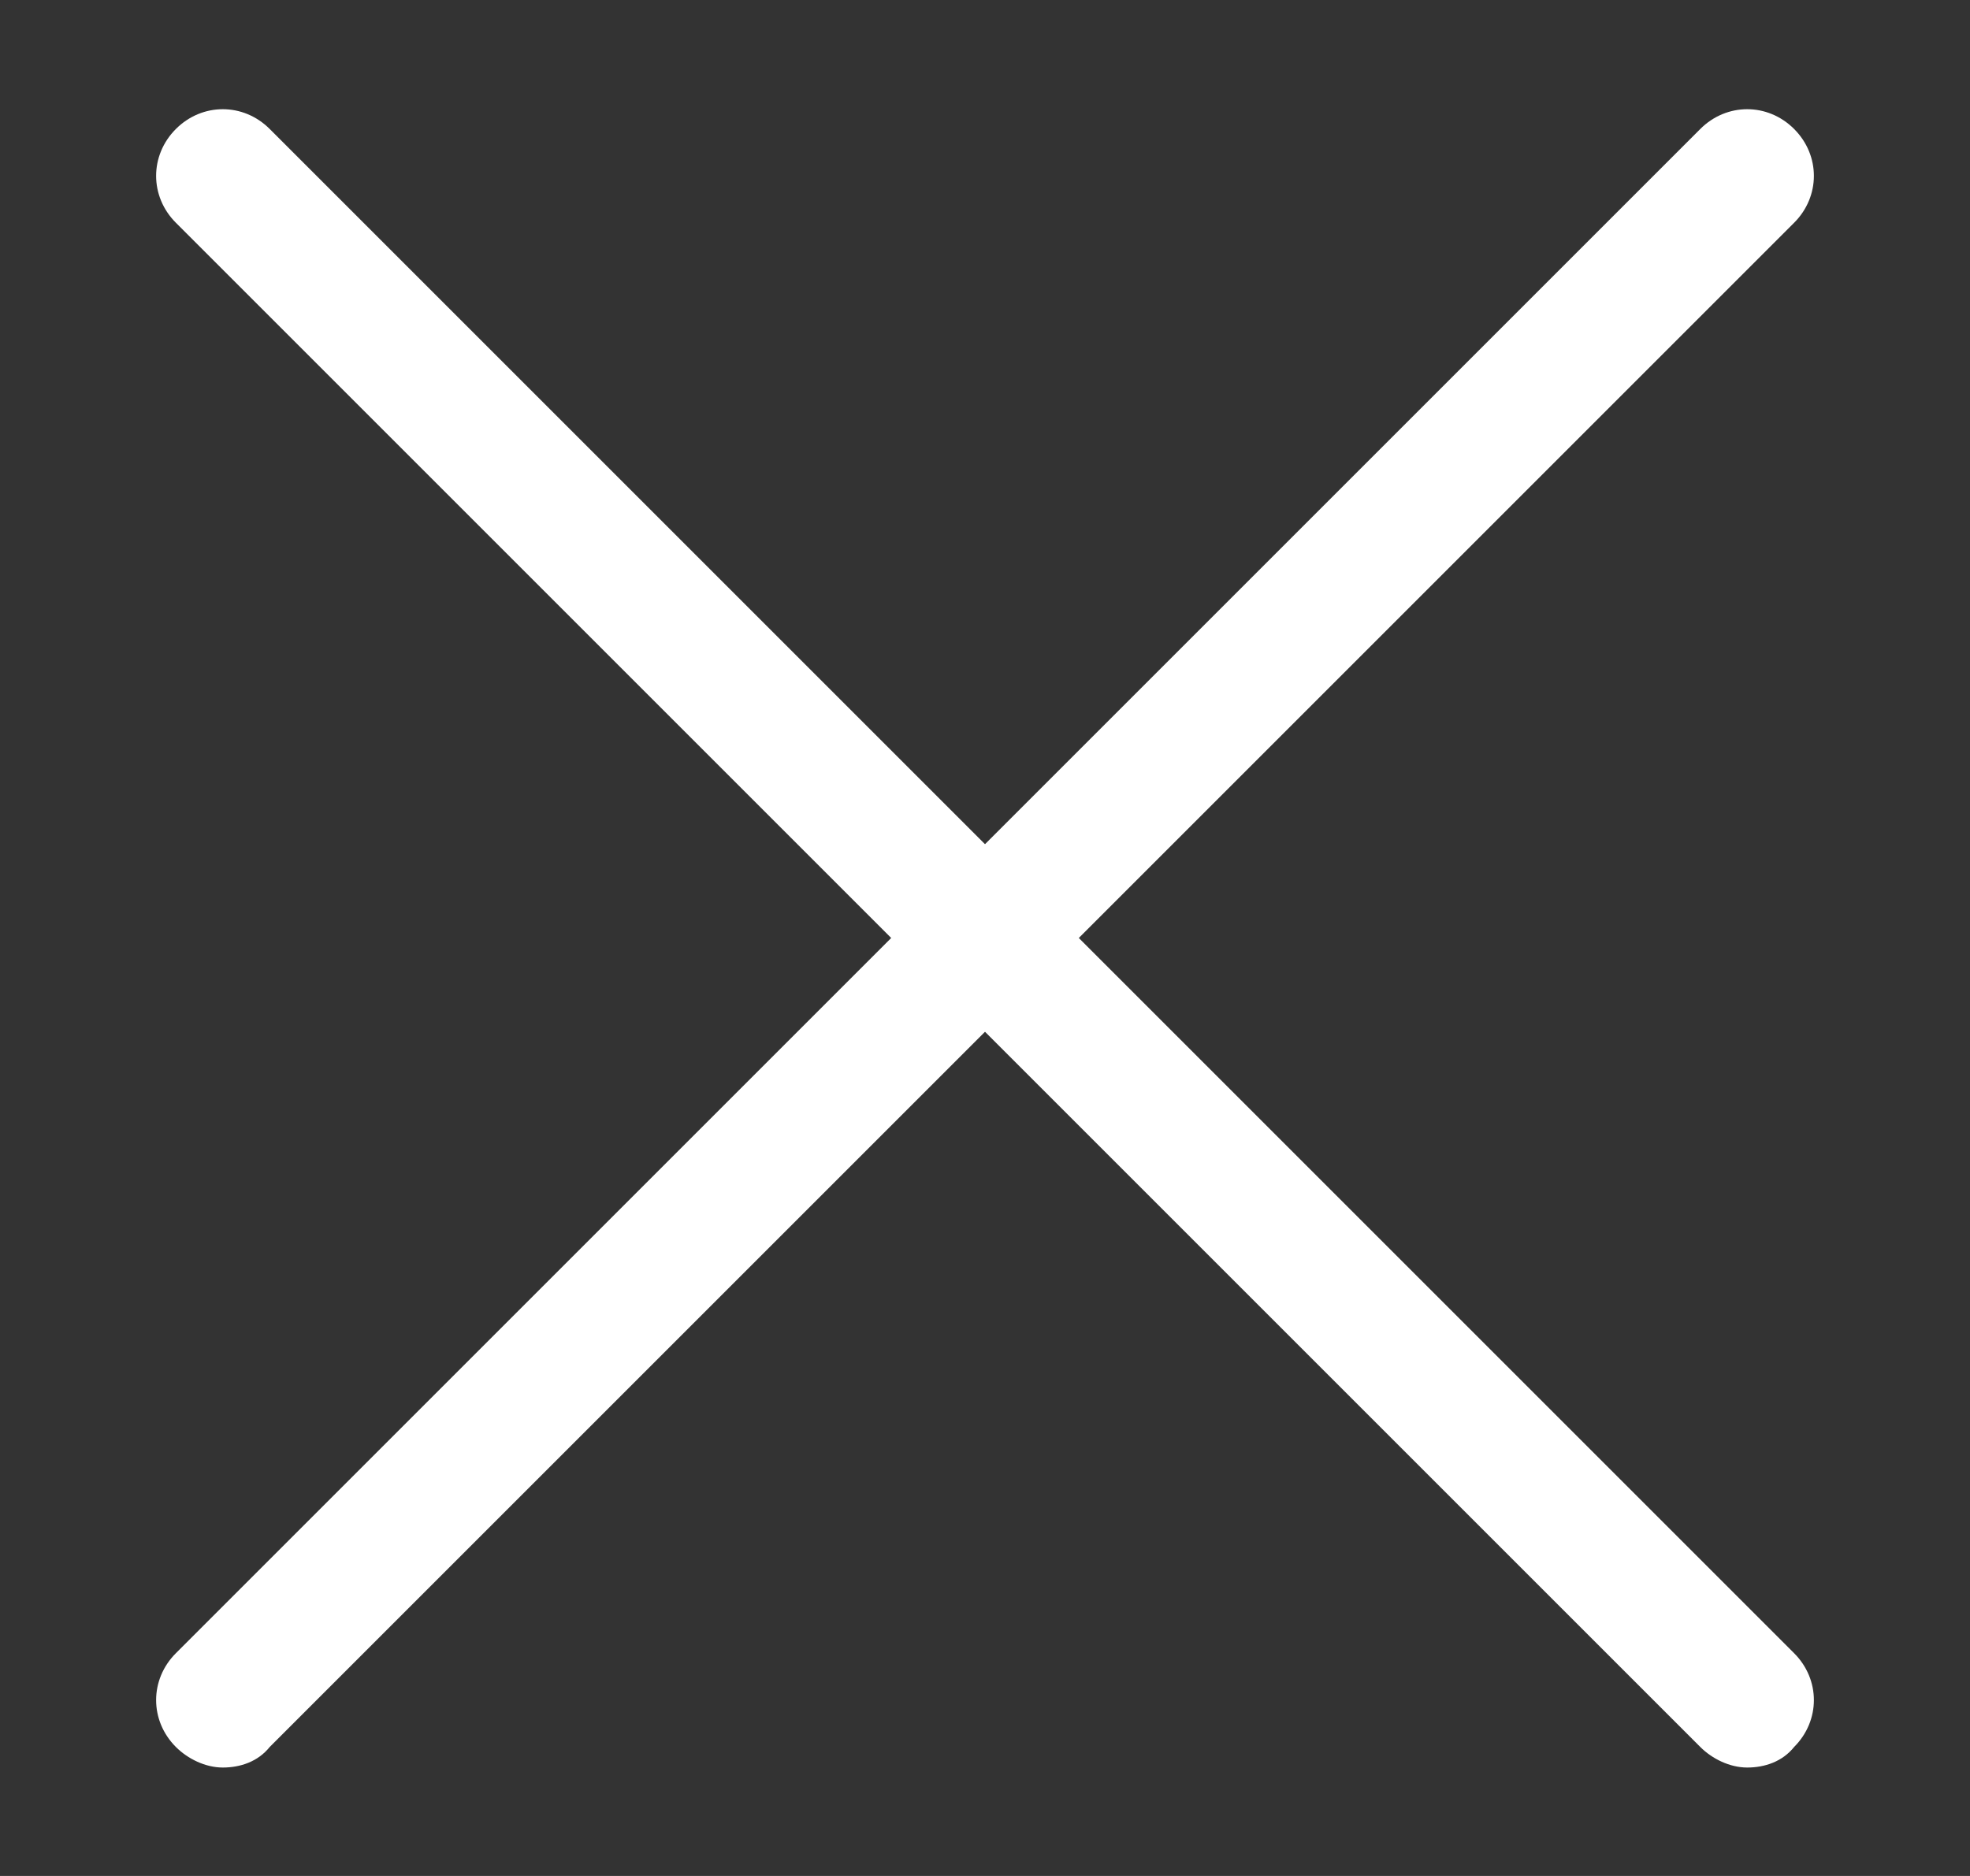 <svg width="21" height="20" viewBox="0 0 21 20" fill="none" xmlns="http://www.w3.org/2000/svg">
<rect x="0" y="0" width="21" height="20" fill="#333333" stroke="none"/>
<path d="M11.5 10L19.125 2.375C19.406 2.094 19.406 1.656 19.125 1.375C18.844 1.094 18.406 1.094 18.125 1.375L10.5 9L2.875 1.375C2.594 1.094 2.156 1.094 1.875 1.375C1.594 1.656 1.594 2.094 1.875 2.375L9.5 10L1.875 17.625C1.594 17.906 1.594 18.344 1.875 18.625C2 18.75 2.188 18.844 2.375 18.844C2.562 18.844 2.75 18.781 2.875 18.625L10.5 11L18.125 18.625C18.25 18.75 18.438 18.844 18.625 18.844C18.812 18.844 19 18.781 19.125 18.625C19.406 18.344 19.406 17.906 19.125 17.625L11.5 10Z" fill="white"/>
</svg>
